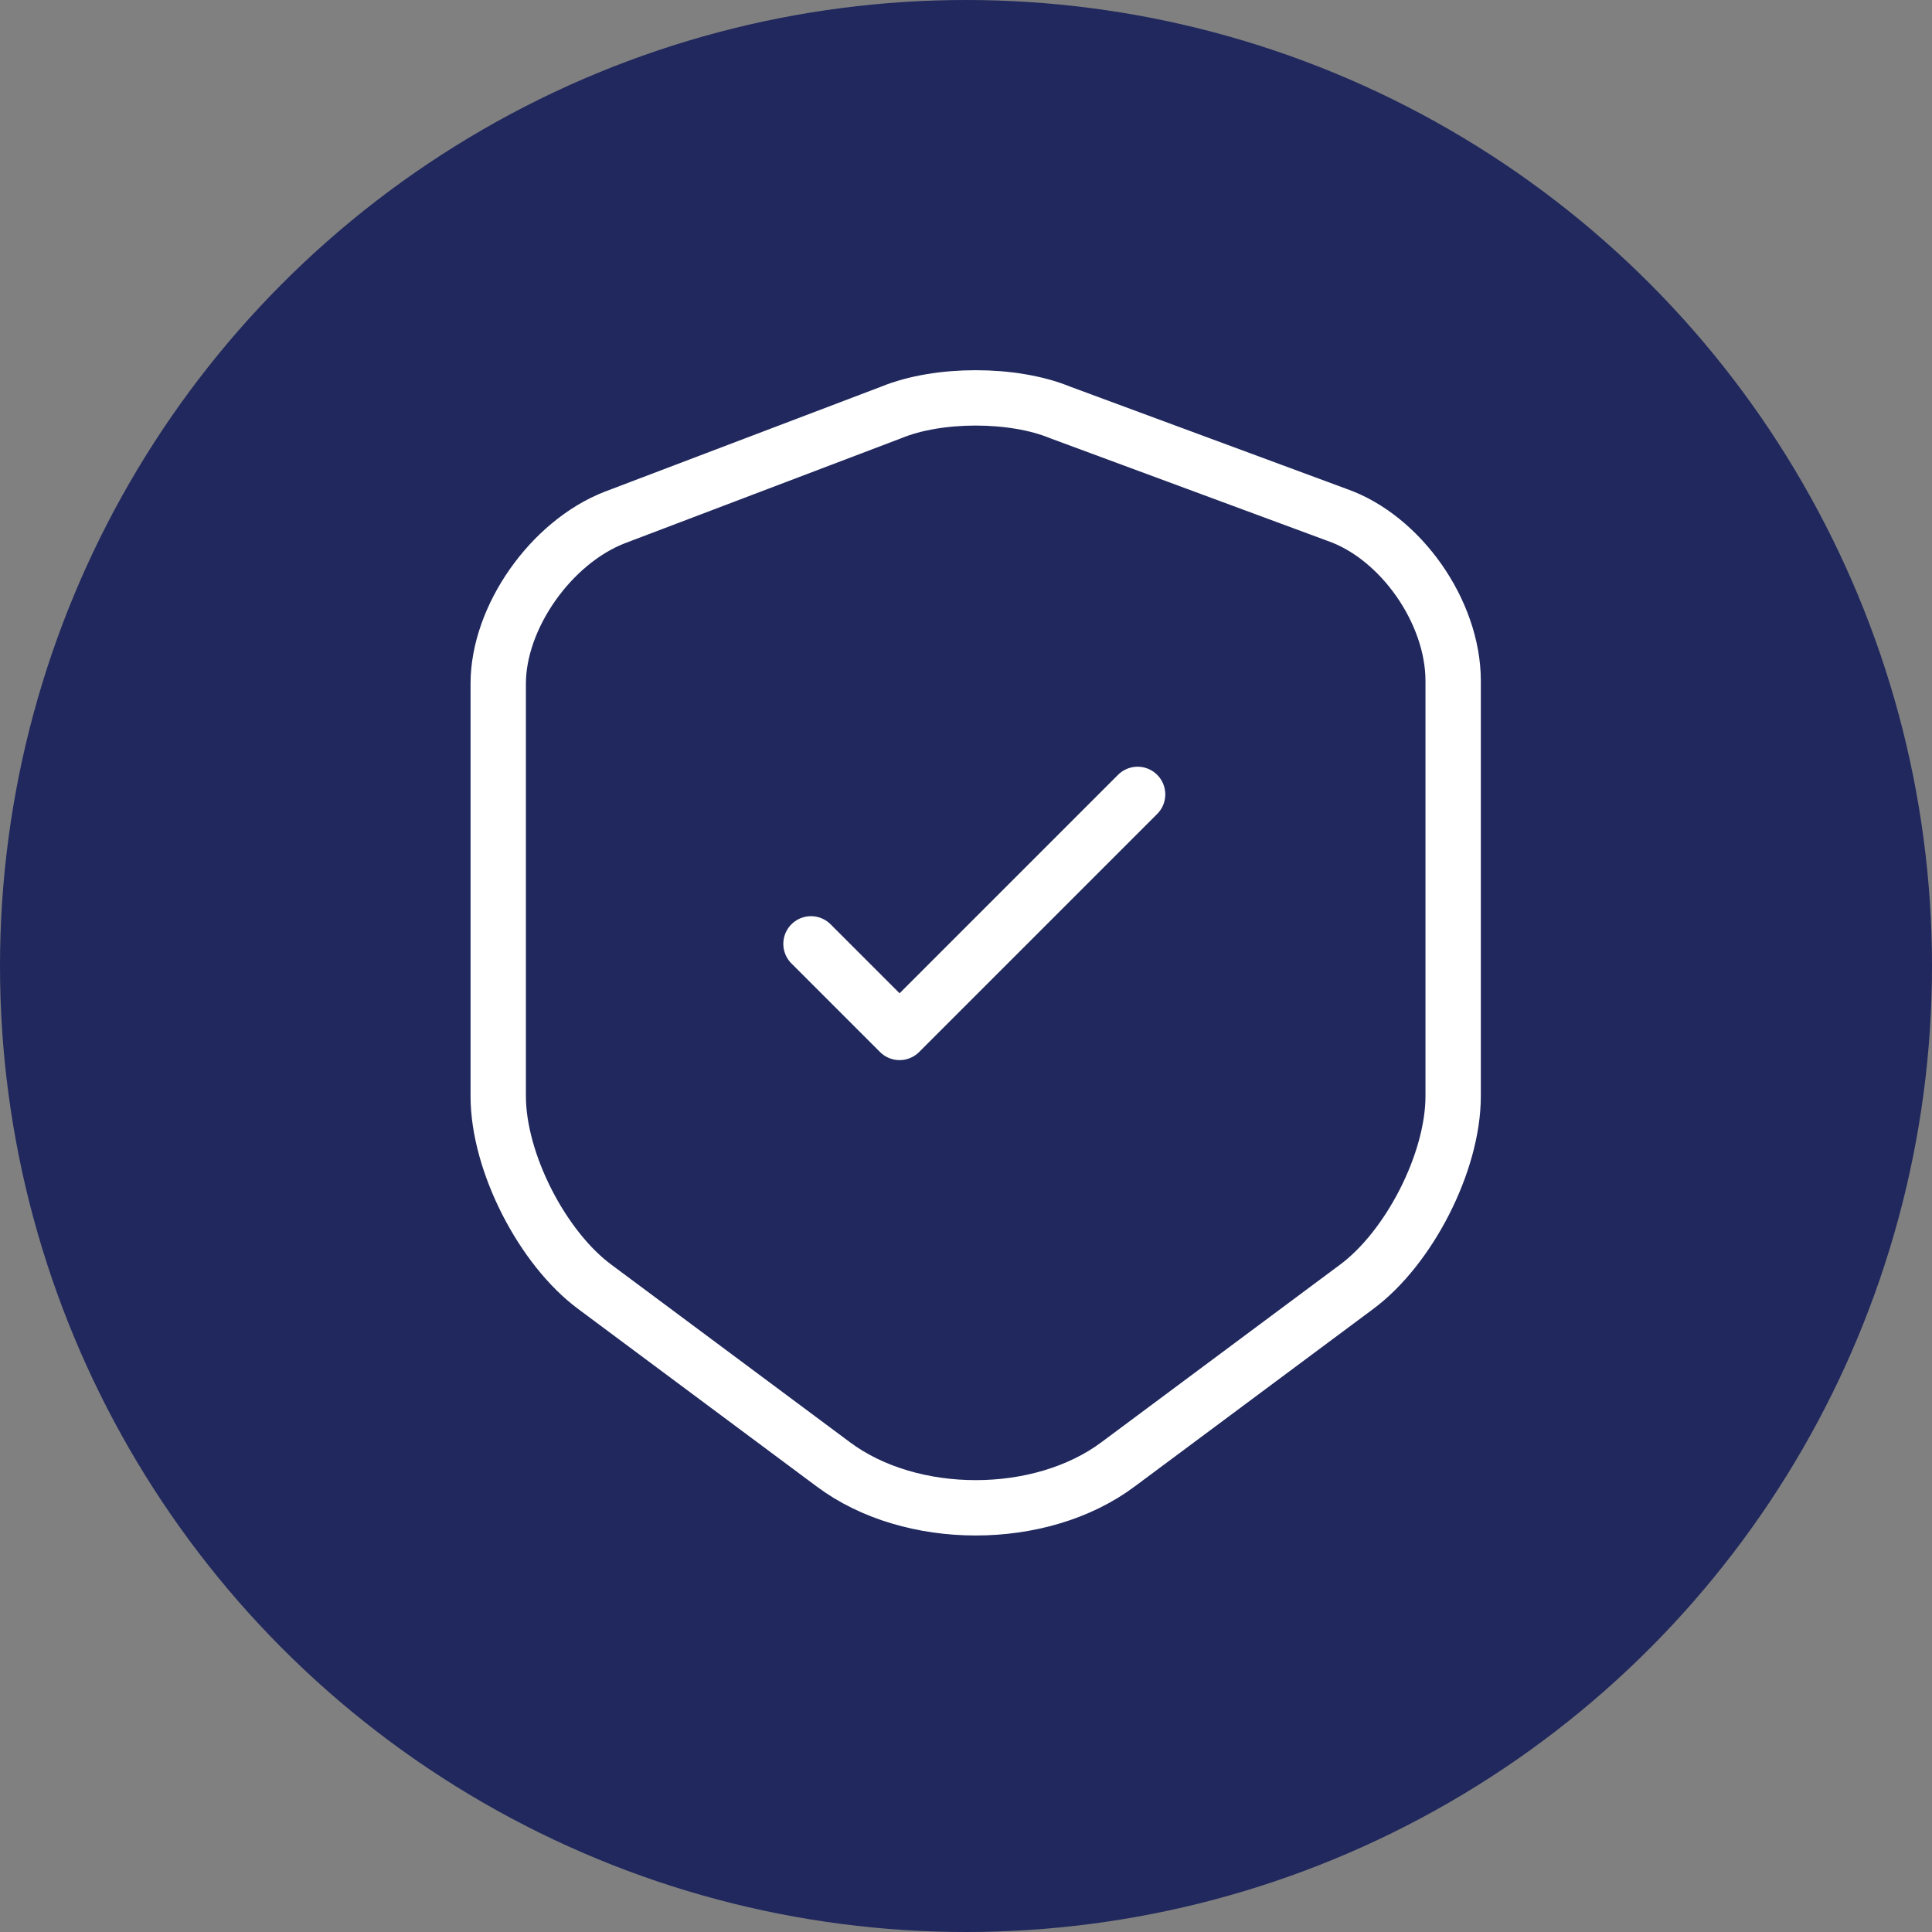 <?xml version="1.0" encoding="utf-8"?>
<!-- Generator: Adobe Illustrator 27.1.1, SVG Export Plug-In . SVG Version: 6.00 Build 0)  -->
<svg version="1.1" id="Layer_1" xmlns="http://www.w3.org/2000/svg" xmlns:xlink="http://www.w3.org/1999/xlink" x="0px" y="0px"
	 viewBox="0 0 69.8 69.8" style="enable-background:new 0 0 69.8 69.8;" xml:space="preserve">
<rect x="0" y="0" width="69.8" height="69.8" fill="#808080" stroke="none"/>
<style type="text/css">
	.st0{fill:#20285D;}
	.st1{fill:none;stroke:#FFFFFF;stroke-width:2;stroke-linecap:round;stroke-linejoin:round;}
</style>
<g>
	<circle class="st0" cx="34.9" cy="34.9" r="34.9"/>
	<path class="st1" d="M32.2,14.9l-10,3.8c-2.3,0.9-4.2,3.6-4.2,6v14.9c0,2.4,1.6,5.5,3.5,6.9l8.6,6.4c2.8,2.1,7.5,2.1,10.3,0
		l8.6-6.4c1.9-1.4,3.5-4.5,3.5-6.9v-15c0-2.5-1.9-5.2-4.2-6l-10-3.7C36.6,14.2,33.9,14.2,32.2,14.9z"/>
	<path class="st1" d="M29.3,34.1l3.2,3.2l8.6-8.6"/>
</g>
</svg>

